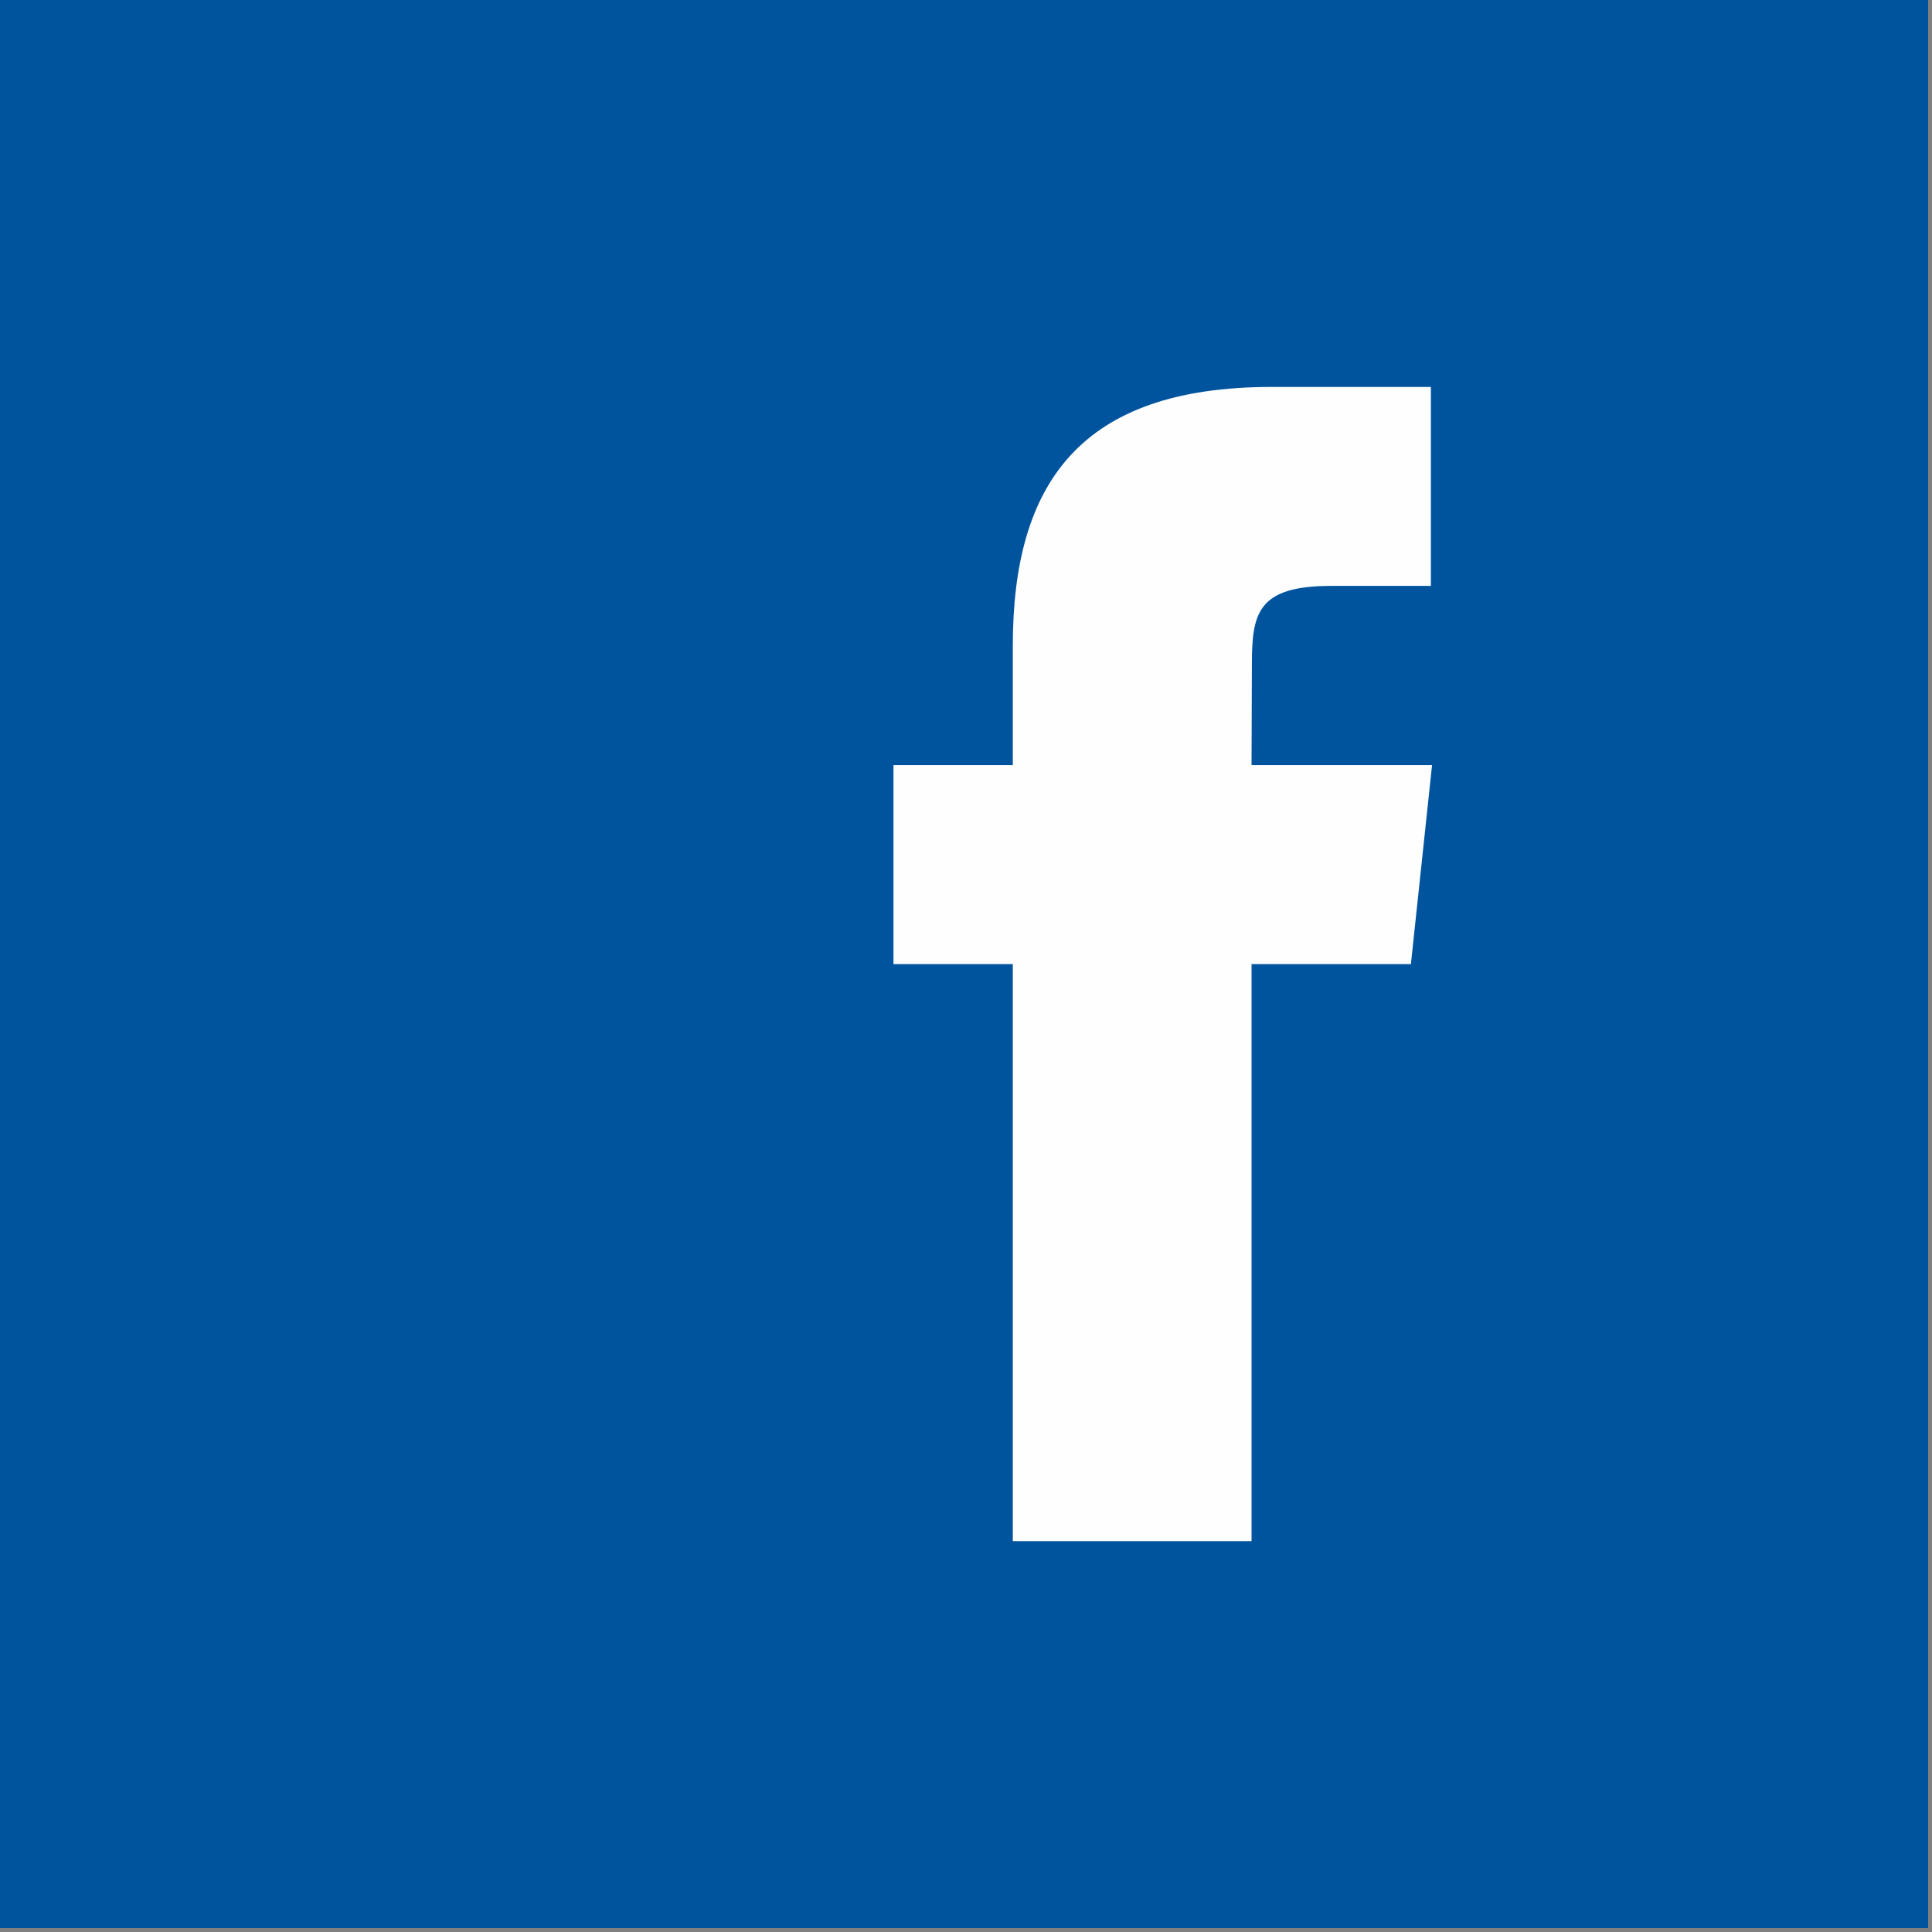 <?xml version="1.0" encoding="UTF-8"?>
<svg width="35px" height="35px" viewBox="0 0 35 35" version="1.1" xmlns="http://www.w3.org/2000/svg" xmlns:xlink="http://www.w3.org/1999/xlink">
    <rect x="0" y="0" width="35" height="35" fill="#808080" stroke="none"/>
    <!-- Generator: Sketch 47.1 (45422) - http://www.bohemiancoding.com/sketch -->
    <title>icon-facebook</title>
    <desc>Created with Sketch.</desc>
    <defs></defs>
    <g id="Welcome" stroke="none" stroke-width="1" fill="none" fill-rule="evenodd">
        <g id="11-Blog--Blogartikel" transform="translate(-700, -667)">
            <g id="icon-facebook" transform="translate(700, 667)">
                <polygon id="Fill-1" fill="#00549E" points="0 34.93 34.93 34.93 34.93 -1.42108547e-14 0 -1.42108547e-14"></polygon>
                <path d="M22.673,27.92 L18.348,27.92 L18.348,17.465 L16.186,17.465 L16.186,13.861 L18.348,13.861 L18.348,11.698 C18.348,8.759 19.568,7.01 23.035,7.01 L25.922,7.01 L25.922,10.614 L24.118,10.614 C22.768,10.614 22.679,11.118 22.679,12.057 L22.673,13.861 L25.943,13.861 L25.56,17.465 L22.673,17.465 L22.673,27.92 Z" id="Fill-2" fill="#FEFEFE"></path>
            </g>
        </g>
    </g>
</svg>